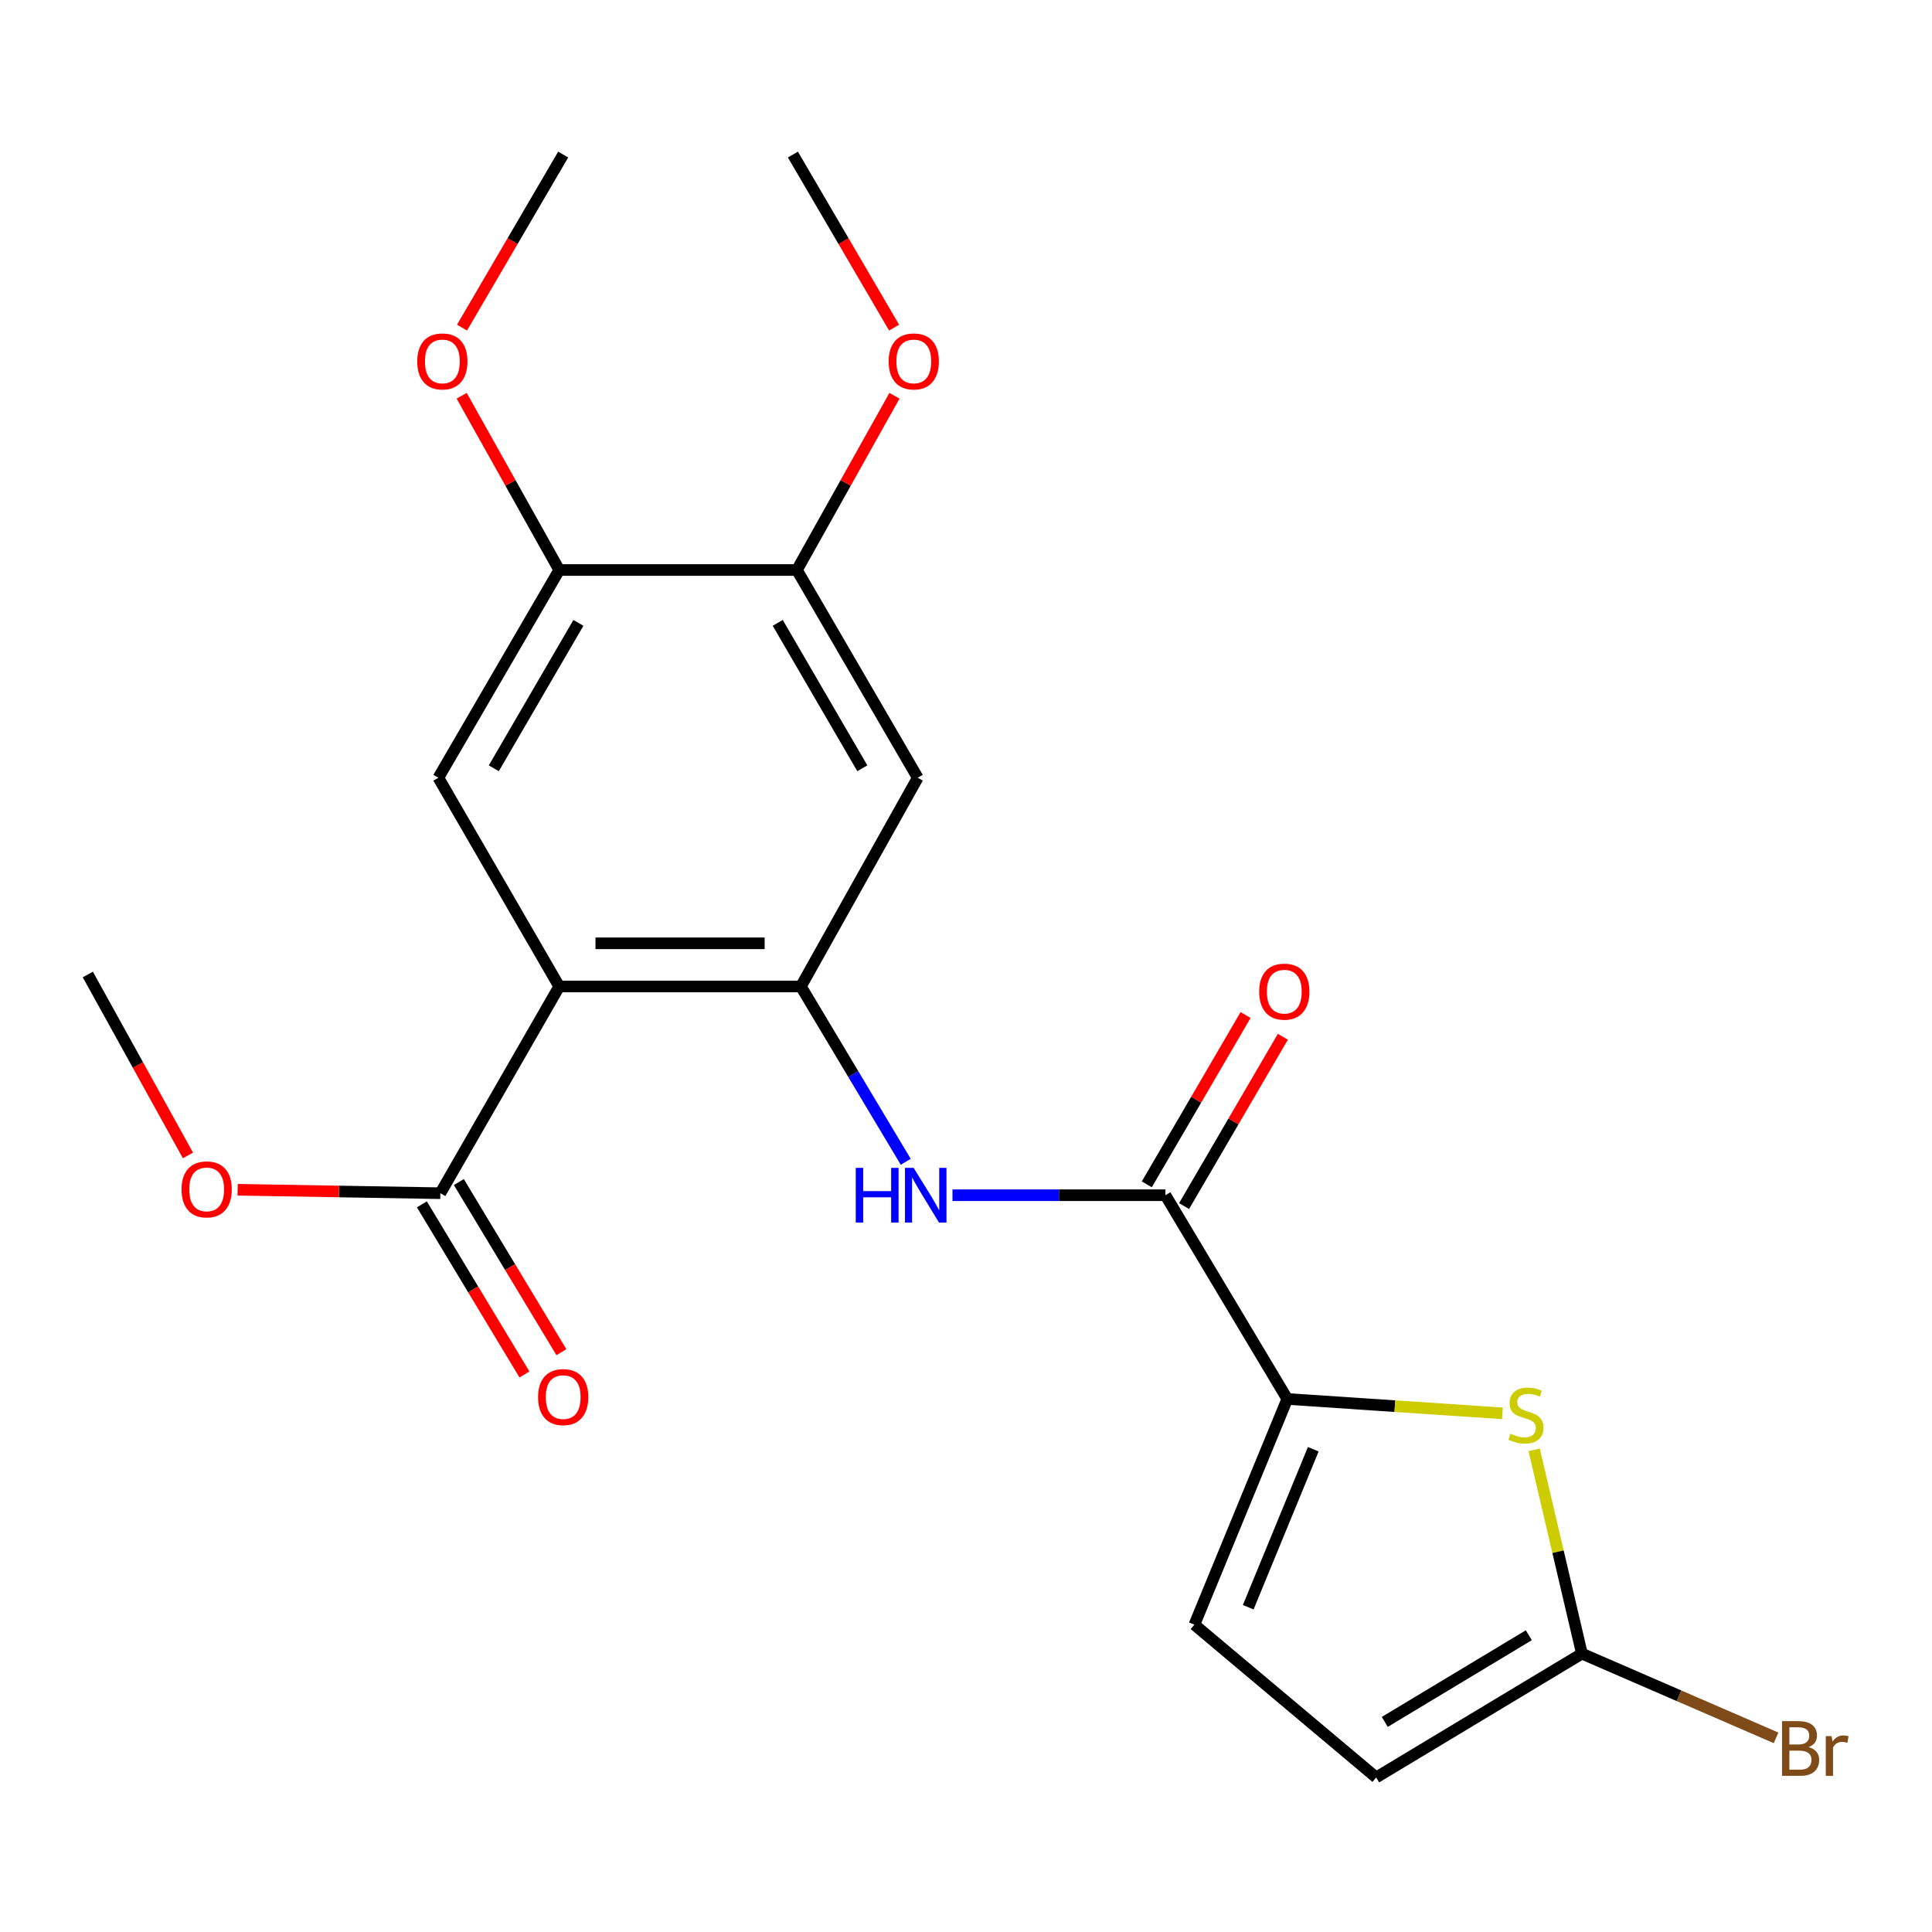 <?xml version='1.0' encoding='iso-8859-1'?>
<svg version='1.1' baseProfile='full'
              xmlns='http://www.w3.org/2000/svg'
                      xmlns:rdkit='http://www.rdkit.org/xml'
                      xmlns:xlink='http://www.w3.org/1999/xlink'
                  xml:space='preserve'
width='1000px' height='1000px' viewBox='0 0 1000 1000'>
<!-- END OF HEADER -->
<rect style='opacity:1.0;fill:#FFFFFF;stroke:none' width='1000' height='1000' x='0' y='0'> </rect>
<path class='bond-0' d='M 289.457,510.597 L 414.543,510.597' style='fill:none;fill-rule:evenodd;stroke:#000000;stroke-width:6px;stroke-linecap:butt;stroke-linejoin:miter;stroke-opacity:1' />
<path class='bond-0' d='M 308.22,488.261 L 395.78,488.261' style='fill:none;fill-rule:evenodd;stroke:#000000;stroke-width:6px;stroke-linecap:butt;stroke-linejoin:miter;stroke-opacity:1' />
<path class='bond-5' d='M 289.457,510.597 L 226.902,402.563' style='fill:none;fill-rule:evenodd;stroke:#000000;stroke-width:6px;stroke-linecap:butt;stroke-linejoin:miter;stroke-opacity:1' />
<path class='bond-7' d='M 289.457,510.597 L 227.932,617.602' style='fill:none;fill-rule:evenodd;stroke:#000000;stroke-width:6px;stroke-linecap:butt;stroke-linejoin:miter;stroke-opacity:1' />
<path class='bond-4' d='M 414.543,510.597 L 441.675,555.967' style='fill:none;fill-rule:evenodd;stroke:#000000;stroke-width:6px;stroke-linecap:butt;stroke-linejoin:miter;stroke-opacity:1' />
<path class='bond-4' d='M 441.675,555.967 L 468.807,601.337' style='fill:none;fill-rule:evenodd;stroke:#0000FF;stroke-width:6px;stroke-linecap:butt;stroke-linejoin:miter;stroke-opacity:1' />
<path class='bond-8' d='M 414.543,510.597 L 475.025,402.563' style='fill:none;fill-rule:evenodd;stroke:#000000;stroke-width:6px;stroke-linecap:butt;stroke-linejoin:miter;stroke-opacity:1' />
<path class='bond-1' d='M 666.301,724.098 L 603.225,618.645' style='fill:none;fill-rule:evenodd;stroke:#000000;stroke-width:6px;stroke-linecap:butt;stroke-linejoin:miter;stroke-opacity:1' />
<path class='bond-2' d='M 666.301,724.098 L 721.981,727.823' style='fill:none;fill-rule:evenodd;stroke:#000000;stroke-width:6px;stroke-linecap:butt;stroke-linejoin:miter;stroke-opacity:1' />
<path class='bond-2' d='M 721.981,727.823 L 777.66,731.548' style='fill:none;fill-rule:evenodd;stroke:#CCCC00;stroke-width:6px;stroke-linecap:butt;stroke-linejoin:miter;stroke-opacity:1' />
<path class='bond-9' d='M 666.301,724.098 L 618.215,840.919' style='fill:none;fill-rule:evenodd;stroke:#000000;stroke-width:6px;stroke-linecap:butt;stroke-linejoin:miter;stroke-opacity:1' />
<path class='bond-9' d='M 679.744,750.124 L 646.083,831.898' style='fill:none;fill-rule:evenodd;stroke:#000000;stroke-width:6px;stroke-linecap:butt;stroke-linejoin:miter;stroke-opacity:1' />
<path class='bond-6' d='M 794.067,750.416 L 806.433,803.169' style='fill:none;fill-rule:evenodd;stroke:#CCCC00;stroke-width:6px;stroke-linecap:butt;stroke-linejoin:miter;stroke-opacity:1' />
<path class='bond-6' d='M 806.433,803.169 L 818.798,855.922' style='fill:none;fill-rule:evenodd;stroke:#000000;stroke-width:6px;stroke-linecap:butt;stroke-linejoin:miter;stroke-opacity:1' />
<path class='bond-3' d='M 603.225,618.645 L 548.112,618.645' style='fill:none;fill-rule:evenodd;stroke:#000000;stroke-width:6px;stroke-linecap:butt;stroke-linejoin:miter;stroke-opacity:1' />
<path class='bond-3' d='M 548.112,618.645 L 492.999,618.645' style='fill:none;fill-rule:evenodd;stroke:#0000FF;stroke-width:6px;stroke-linecap:butt;stroke-linejoin:miter;stroke-opacity:1' />
<path class='bond-13' d='M 612.872,624.273 L 638.438,580.452' style='fill:none;fill-rule:evenodd;stroke:#000000;stroke-width:6px;stroke-linecap:butt;stroke-linejoin:miter;stroke-opacity:1' />
<path class='bond-13' d='M 638.438,580.452 L 664.004,536.631' style='fill:none;fill-rule:evenodd;stroke:#FF0000;stroke-width:6px;stroke-linecap:butt;stroke-linejoin:miter;stroke-opacity:1' />
<path class='bond-13' d='M 593.578,613.017 L 619.145,569.196' style='fill:none;fill-rule:evenodd;stroke:#000000;stroke-width:6px;stroke-linecap:butt;stroke-linejoin:miter;stroke-opacity:1' />
<path class='bond-13' d='M 619.145,569.196 L 644.711,525.375' style='fill:none;fill-rule:evenodd;stroke:#FF0000;stroke-width:6px;stroke-linecap:butt;stroke-linejoin:miter;stroke-opacity:1' />
<path class='bond-10' d='M 226.902,402.563 L 289.457,295.037' style='fill:none;fill-rule:evenodd;stroke:#000000;stroke-width:6px;stroke-linecap:butt;stroke-linejoin:miter;stroke-opacity:1' />
<path class='bond-10' d='M 255.593,397.666 L 299.381,322.398' style='fill:none;fill-rule:evenodd;stroke:#000000;stroke-width:6px;stroke-linecap:butt;stroke-linejoin:miter;stroke-opacity:1' />
<path class='bond-15' d='M 818.798,855.922 L 869.044,877.718' style='fill:none;fill-rule:evenodd;stroke:#000000;stroke-width:6px;stroke-linecap:butt;stroke-linejoin:miter;stroke-opacity:1' />
<path class='bond-15' d='M 869.044,877.718 L 919.291,899.514' style='fill:none;fill-rule:evenodd;stroke:#7F4C19;stroke-width:6px;stroke-linecap:butt;stroke-linejoin:miter;stroke-opacity:1' />
<path class='bond-23' d='M 818.798,855.922 L 712.302,920.003' style='fill:none;fill-rule:evenodd;stroke:#000000;stroke-width:6px;stroke-linecap:butt;stroke-linejoin:miter;stroke-opacity:1' />
<path class='bond-23' d='M 791.308,846.395 L 716.76,891.252' style='fill:none;fill-rule:evenodd;stroke:#000000;stroke-width:6px;stroke-linecap:butt;stroke-linejoin:miter;stroke-opacity:1' />
<path class='bond-14' d='M 218.368,623.368 L 244.91,667.396' style='fill:none;fill-rule:evenodd;stroke:#000000;stroke-width:6px;stroke-linecap:butt;stroke-linejoin:miter;stroke-opacity:1' />
<path class='bond-14' d='M 244.91,667.396 L 271.452,711.424' style='fill:none;fill-rule:evenodd;stroke:#FF0000;stroke-width:6px;stroke-linecap:butt;stroke-linejoin:miter;stroke-opacity:1' />
<path class='bond-14' d='M 237.497,611.836 L 264.039,655.864' style='fill:none;fill-rule:evenodd;stroke:#000000;stroke-width:6px;stroke-linecap:butt;stroke-linejoin:miter;stroke-opacity:1' />
<path class='bond-14' d='M 264.039,655.864 L 290.581,699.892' style='fill:none;fill-rule:evenodd;stroke:#FF0000;stroke-width:6px;stroke-linecap:butt;stroke-linejoin:miter;stroke-opacity:1' />
<path class='bond-16' d='M 227.932,617.602 L 175.462,616.709' style='fill:none;fill-rule:evenodd;stroke:#000000;stroke-width:6px;stroke-linecap:butt;stroke-linejoin:miter;stroke-opacity:1' />
<path class='bond-16' d='M 175.462,616.709 L 122.992,615.815' style='fill:none;fill-rule:evenodd;stroke:#FF0000;stroke-width:6px;stroke-linecap:butt;stroke-linejoin:miter;stroke-opacity:1' />
<path class='bond-22' d='M 475.025,402.563 L 412.483,295.037' style='fill:none;fill-rule:evenodd;stroke:#000000;stroke-width:6px;stroke-linecap:butt;stroke-linejoin:miter;stroke-opacity:1' />
<path class='bond-22' d='M 446.336,397.664 L 402.556,322.396' style='fill:none;fill-rule:evenodd;stroke:#000000;stroke-width:6px;stroke-linecap:butt;stroke-linejoin:miter;stroke-opacity:1' />
<path class='bond-12' d='M 618.215,840.919 L 712.302,920.003' style='fill:none;fill-rule:evenodd;stroke:#000000;stroke-width:6px;stroke-linecap:butt;stroke-linejoin:miter;stroke-opacity:1' />
<path class='bond-11' d='M 289.457,295.037 L 412.483,295.037' style='fill:none;fill-rule:evenodd;stroke:#000000;stroke-width:6px;stroke-linecap:butt;stroke-linejoin:miter;stroke-opacity:1' />
<path class='bond-17' d='M 289.457,295.037 L 264.209,249.941' style='fill:none;fill-rule:evenodd;stroke:#000000;stroke-width:6px;stroke-linecap:butt;stroke-linejoin:miter;stroke-opacity:1' />
<path class='bond-17' d='M 264.209,249.941 L 238.96,204.845' style='fill:none;fill-rule:evenodd;stroke:#FF0000;stroke-width:6px;stroke-linecap:butt;stroke-linejoin:miter;stroke-opacity:1' />
<path class='bond-18' d='M 412.483,295.037 L 437.726,249.941' style='fill:none;fill-rule:evenodd;stroke:#000000;stroke-width:6px;stroke-linecap:butt;stroke-linejoin:miter;stroke-opacity:1' />
<path class='bond-18' d='M 437.726,249.941 L 462.97,204.845' style='fill:none;fill-rule:evenodd;stroke:#FF0000;stroke-width:6px;stroke-linecap:butt;stroke-linejoin:miter;stroke-opacity:1' />
<path class='bond-19' d='M 97.284,598.047 L 71.37,551.22' style='fill:none;fill-rule:evenodd;stroke:#FF0000;stroke-width:6px;stroke-linecap:butt;stroke-linejoin:miter;stroke-opacity:1' />
<path class='bond-19' d='M 71.37,551.22 L 45.455,504.393' style='fill:none;fill-rule:evenodd;stroke:#000000;stroke-width:6px;stroke-linecap:butt;stroke-linejoin:miter;stroke-opacity:1' />
<path class='bond-20' d='M 239.144,169.571 L 265.325,124.784' style='fill:none;fill-rule:evenodd;stroke:#FF0000;stroke-width:6px;stroke-linecap:butt;stroke-linejoin:miter;stroke-opacity:1' />
<path class='bond-20' d='M 265.325,124.784 L 291.505,79.997' style='fill:none;fill-rule:evenodd;stroke:#000000;stroke-width:6px;stroke-linecap:butt;stroke-linejoin:miter;stroke-opacity:1' />
<path class='bond-21' d='M 462.781,169.571 L 436.596,124.784' style='fill:none;fill-rule:evenodd;stroke:#FF0000;stroke-width:6px;stroke-linecap:butt;stroke-linejoin:miter;stroke-opacity:1' />
<path class='bond-21' d='M 436.596,124.784 L 410.41,79.997' style='fill:none;fill-rule:evenodd;stroke:#000000;stroke-width:6px;stroke-linecap:butt;stroke-linejoin:miter;stroke-opacity:1' />
<path  class='atom-3' d='M 781.835 742.083
Q 782.155 742.203, 783.475 742.763
Q 784.795 743.323, 786.235 743.683
Q 787.715 744.003, 789.155 744.003
Q 791.835 744.003, 793.395 742.723
Q 794.955 741.403, 794.955 739.123
Q 794.955 737.563, 794.155 736.603
Q 793.395 735.643, 792.195 735.123
Q 790.995 734.603, 788.995 734.003
Q 786.475 733.243, 784.955 732.523
Q 783.475 731.803, 782.395 730.283
Q 781.355 728.763, 781.355 726.203
Q 781.355 722.643, 783.755 720.443
Q 786.195 718.243, 790.995 718.243
Q 794.275 718.243, 797.995 719.803
L 797.075 722.883
Q 793.675 721.483, 791.115 721.483
Q 788.355 721.483, 786.835 722.643
Q 785.315 723.763, 785.355 725.723
Q 785.355 727.243, 786.115 728.163
Q 786.915 729.083, 788.035 729.603
Q 789.195 730.123, 791.115 730.723
Q 793.675 731.523, 795.195 732.323
Q 796.715 733.123, 797.795 734.763
Q 798.915 736.363, 798.915 739.123
Q 798.915 743.043, 796.275 745.163
Q 793.675 747.243, 789.315 747.243
Q 786.795 747.243, 784.875 746.683
Q 782.995 746.163, 780.755 745.243
L 781.835 742.083
' fill='#CCCC00'/>
<path  class='atom-5' d='M 442.937 604.485
L 446.777 604.485
L 446.777 616.525
L 461.257 616.525
L 461.257 604.485
L 465.097 604.485
L 465.097 632.805
L 461.257 632.805
L 461.257 619.725
L 446.777 619.725
L 446.777 632.805
L 442.937 632.805
L 442.937 604.485
' fill='#0000FF'/>
<path  class='atom-5' d='M 472.897 604.485
L 482.177 619.485
Q 483.097 620.965, 484.577 623.645
Q 486.057 626.325, 486.137 626.485
L 486.137 604.485
L 489.897 604.485
L 489.897 632.805
L 486.017 632.805
L 476.057 616.405
Q 474.897 614.485, 473.657 612.285
Q 472.457 610.085, 472.097 609.405
L 472.097 632.805
L 468.417 632.805
L 468.417 604.485
L 472.897 604.485
' fill='#0000FF'/>
<path  class='atom-14' d='M 651.75 513.271
Q 651.75 506.471, 655.11 502.671
Q 658.47 498.871, 664.75 498.871
Q 671.03 498.871, 674.39 502.671
Q 677.75 506.471, 677.75 513.271
Q 677.75 520.151, 674.35 524.071
Q 670.95 527.951, 664.75 527.951
Q 658.51 527.951, 655.11 524.071
Q 651.75 520.191, 651.75 513.271
M 664.75 524.751
Q 669.07 524.751, 671.39 521.871
Q 673.75 518.951, 673.75 513.271
Q 673.75 507.711, 671.39 504.911
Q 669.07 502.071, 664.75 502.071
Q 660.43 502.071, 658.07 504.871
Q 655.75 507.671, 655.75 513.271
Q 655.75 518.991, 658.07 521.871
Q 660.43 524.751, 664.75 524.751
' fill='#FF0000'/>
<path  class='atom-15' d='M 278.505 723.136
Q 278.505 716.336, 281.865 712.536
Q 285.225 708.736, 291.505 708.736
Q 297.785 708.736, 301.145 712.536
Q 304.505 716.336, 304.505 723.136
Q 304.505 730.016, 301.105 733.936
Q 297.705 737.816, 291.505 737.816
Q 285.265 737.816, 281.865 733.936
Q 278.505 730.056, 278.505 723.136
M 291.505 734.616
Q 295.825 734.616, 298.145 731.736
Q 300.505 728.816, 300.505 723.136
Q 300.505 717.576, 298.145 714.776
Q 295.825 711.936, 291.505 711.936
Q 287.185 711.936, 284.825 714.736
Q 282.505 717.536, 282.505 723.136
Q 282.505 728.856, 284.825 731.736
Q 287.185 734.616, 291.505 734.616
' fill='#FF0000'/>
<path  class='atom-16' d='M 936.135 904.305
Q 938.855 905.065, 940.215 906.745
Q 941.615 908.385, 941.615 910.825
Q 941.615 914.745, 939.095 916.985
Q 936.615 919.185, 931.895 919.185
L 922.375 919.185
L 922.375 890.865
L 930.735 890.865
Q 935.575 890.865, 938.015 892.825
Q 940.455 894.785, 940.455 898.385
Q 940.455 902.665, 936.135 904.305
M 926.175 894.065
L 926.175 902.945
L 930.735 902.945
Q 933.535 902.945, 934.975 901.825
Q 936.455 900.665, 936.455 898.385
Q 936.455 894.065, 930.735 894.065
L 926.175 894.065
M 931.895 915.985
Q 934.655 915.985, 936.135 914.665
Q 937.615 913.345, 937.615 910.825
Q 937.615 908.505, 935.975 907.345
Q 934.375 906.145, 931.295 906.145
L 926.175 906.145
L 926.175 915.985
L 931.895 915.985
' fill='#7F4C19'/>
<path  class='atom-16' d='M 948.055 898.625
L 948.495 901.465
Q 950.655 898.265, 954.175 898.265
Q 955.295 898.265, 956.815 898.665
L 956.215 902.025
Q 954.495 901.625, 953.535 901.625
Q 951.855 901.625, 950.735 902.305
Q 949.655 902.945, 948.775 904.505
L 948.775 919.185
L 945.015 919.185
L 945.015 898.625
L 948.055 898.625
' fill='#7F4C19'/>
<path  class='atom-17' d='M 93.967 615.622
Q 93.967 608.822, 97.327 605.022
Q 100.687 601.222, 106.967 601.222
Q 113.247 601.222, 116.607 605.022
Q 119.967 608.822, 119.967 615.622
Q 119.967 622.502, 116.567 626.422
Q 113.167 630.302, 106.967 630.302
Q 100.727 630.302, 97.327 626.422
Q 93.967 622.542, 93.967 615.622
M 106.967 627.102
Q 111.287 627.102, 113.607 624.222
Q 115.967 621.302, 115.967 615.622
Q 115.967 610.062, 113.607 607.262
Q 111.287 604.422, 106.967 604.422
Q 102.647 604.422, 100.287 607.222
Q 97.967 610.022, 97.967 615.622
Q 97.967 621.342, 100.287 624.222
Q 102.647 627.102, 106.967 627.102
' fill='#FF0000'/>
<path  class='atom-18' d='M 215.962 187.069
Q 215.962 180.269, 219.322 176.469
Q 222.682 172.669, 228.962 172.669
Q 235.242 172.669, 238.602 176.469
Q 241.962 180.269, 241.962 187.069
Q 241.962 193.949, 238.562 197.869
Q 235.162 201.749, 228.962 201.749
Q 222.722 201.749, 219.322 197.869
Q 215.962 193.989, 215.962 187.069
M 228.962 198.549
Q 233.282 198.549, 235.602 195.669
Q 237.962 192.749, 237.962 187.069
Q 237.962 181.509, 235.602 178.709
Q 233.282 175.869, 228.962 175.869
Q 224.642 175.869, 222.282 178.669
Q 219.962 181.469, 219.962 187.069
Q 219.962 192.789, 222.282 195.669
Q 224.642 198.549, 228.962 198.549
' fill='#FF0000'/>
<path  class='atom-19' d='M 459.965 187.069
Q 459.965 180.269, 463.325 176.469
Q 466.685 172.669, 472.965 172.669
Q 479.245 172.669, 482.605 176.469
Q 485.965 180.269, 485.965 187.069
Q 485.965 193.949, 482.565 197.869
Q 479.165 201.749, 472.965 201.749
Q 466.725 201.749, 463.325 197.869
Q 459.965 193.989, 459.965 187.069
M 472.965 198.549
Q 477.285 198.549, 479.605 195.669
Q 481.965 192.749, 481.965 187.069
Q 481.965 181.509, 479.605 178.709
Q 477.285 175.869, 472.965 175.869
Q 468.645 175.869, 466.285 178.669
Q 463.965 181.469, 463.965 187.069
Q 463.965 192.789, 466.285 195.669
Q 468.645 198.549, 472.965 198.549
' fill='#FF0000'/>
</svg>
